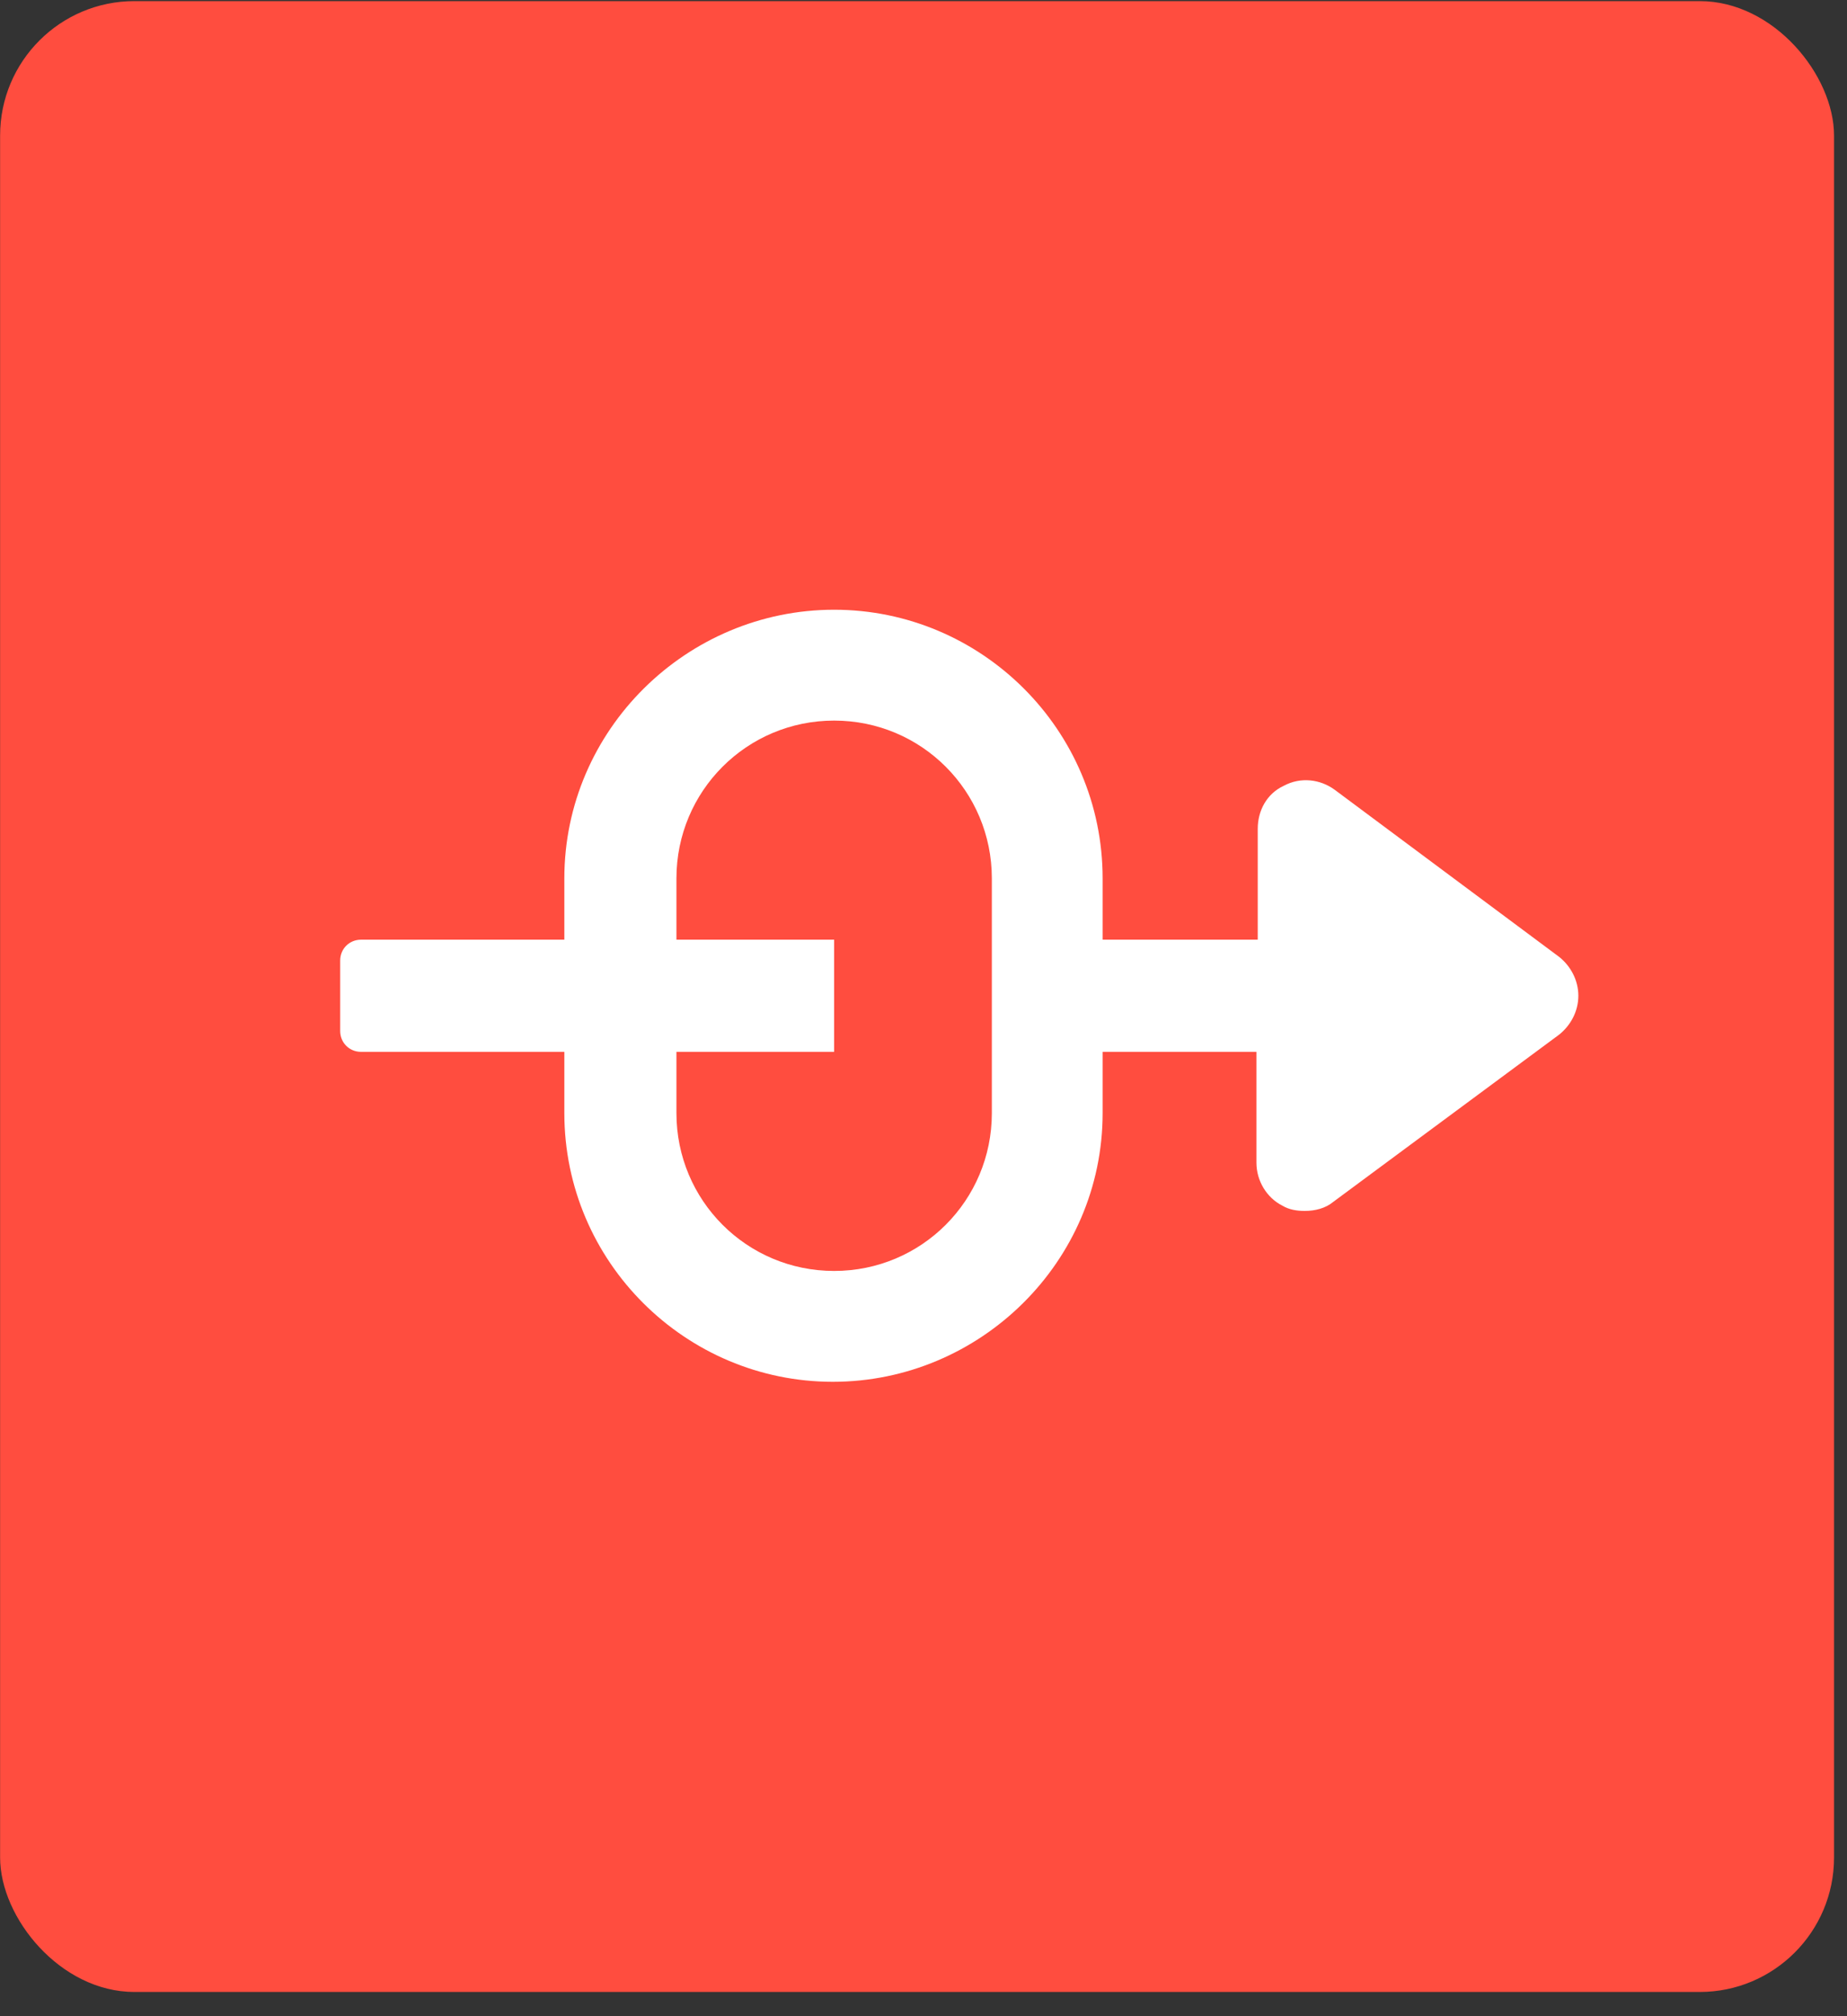 <svg width="55" height="60" viewBox="0 0 55 60" fill="none" xmlns="http://www.w3.org/2000/svg">
<rect x="0" y="0" width="55" height="60" fill="#333333" stroke="none"/>
<rect x="0.003" y="0.033" width="54.611" height="59.246" rx="4" fill="#FF4D3F"/>
<path d="M46.418 28.468L39.742 23.501C39.316 23.19 38.733 23.113 38.229 23.384C37.724 23.617 37.453 24.122 37.453 24.665V27.964H32.834V26.14C32.834 21.715 29.225 18.145 24.839 18.145C20.453 18.145 16.805 21.715 16.805 26.14V27.964H10.751C10.402 27.964 10.13 28.236 10.13 28.585V30.681C10.13 31.03 10.402 31.302 10.751 31.302H16.805V33.126C16.805 37.55 20.415 41.121 24.8 41.121C29.186 41.121 32.834 37.55 32.834 33.126V31.302H37.414V34.6C37.414 35.144 37.724 35.648 38.19 35.881C38.384 35.998 38.617 36.036 38.85 36.036C39.16 36.036 39.471 35.959 39.704 35.765L46.418 30.797C46.767 30.525 47 30.099 47 29.633C47 29.167 46.767 28.74 46.418 28.468ZM29.535 33.126C29.535 35.726 27.439 37.822 24.839 37.822C22.239 37.822 20.143 35.726 20.143 33.126V31.302H24.839V27.964H20.143V26.14C20.143 23.54 22.239 21.444 24.839 21.444C27.439 21.444 29.535 23.54 29.535 26.14V33.126Z" fill="white"/>
</svg>
